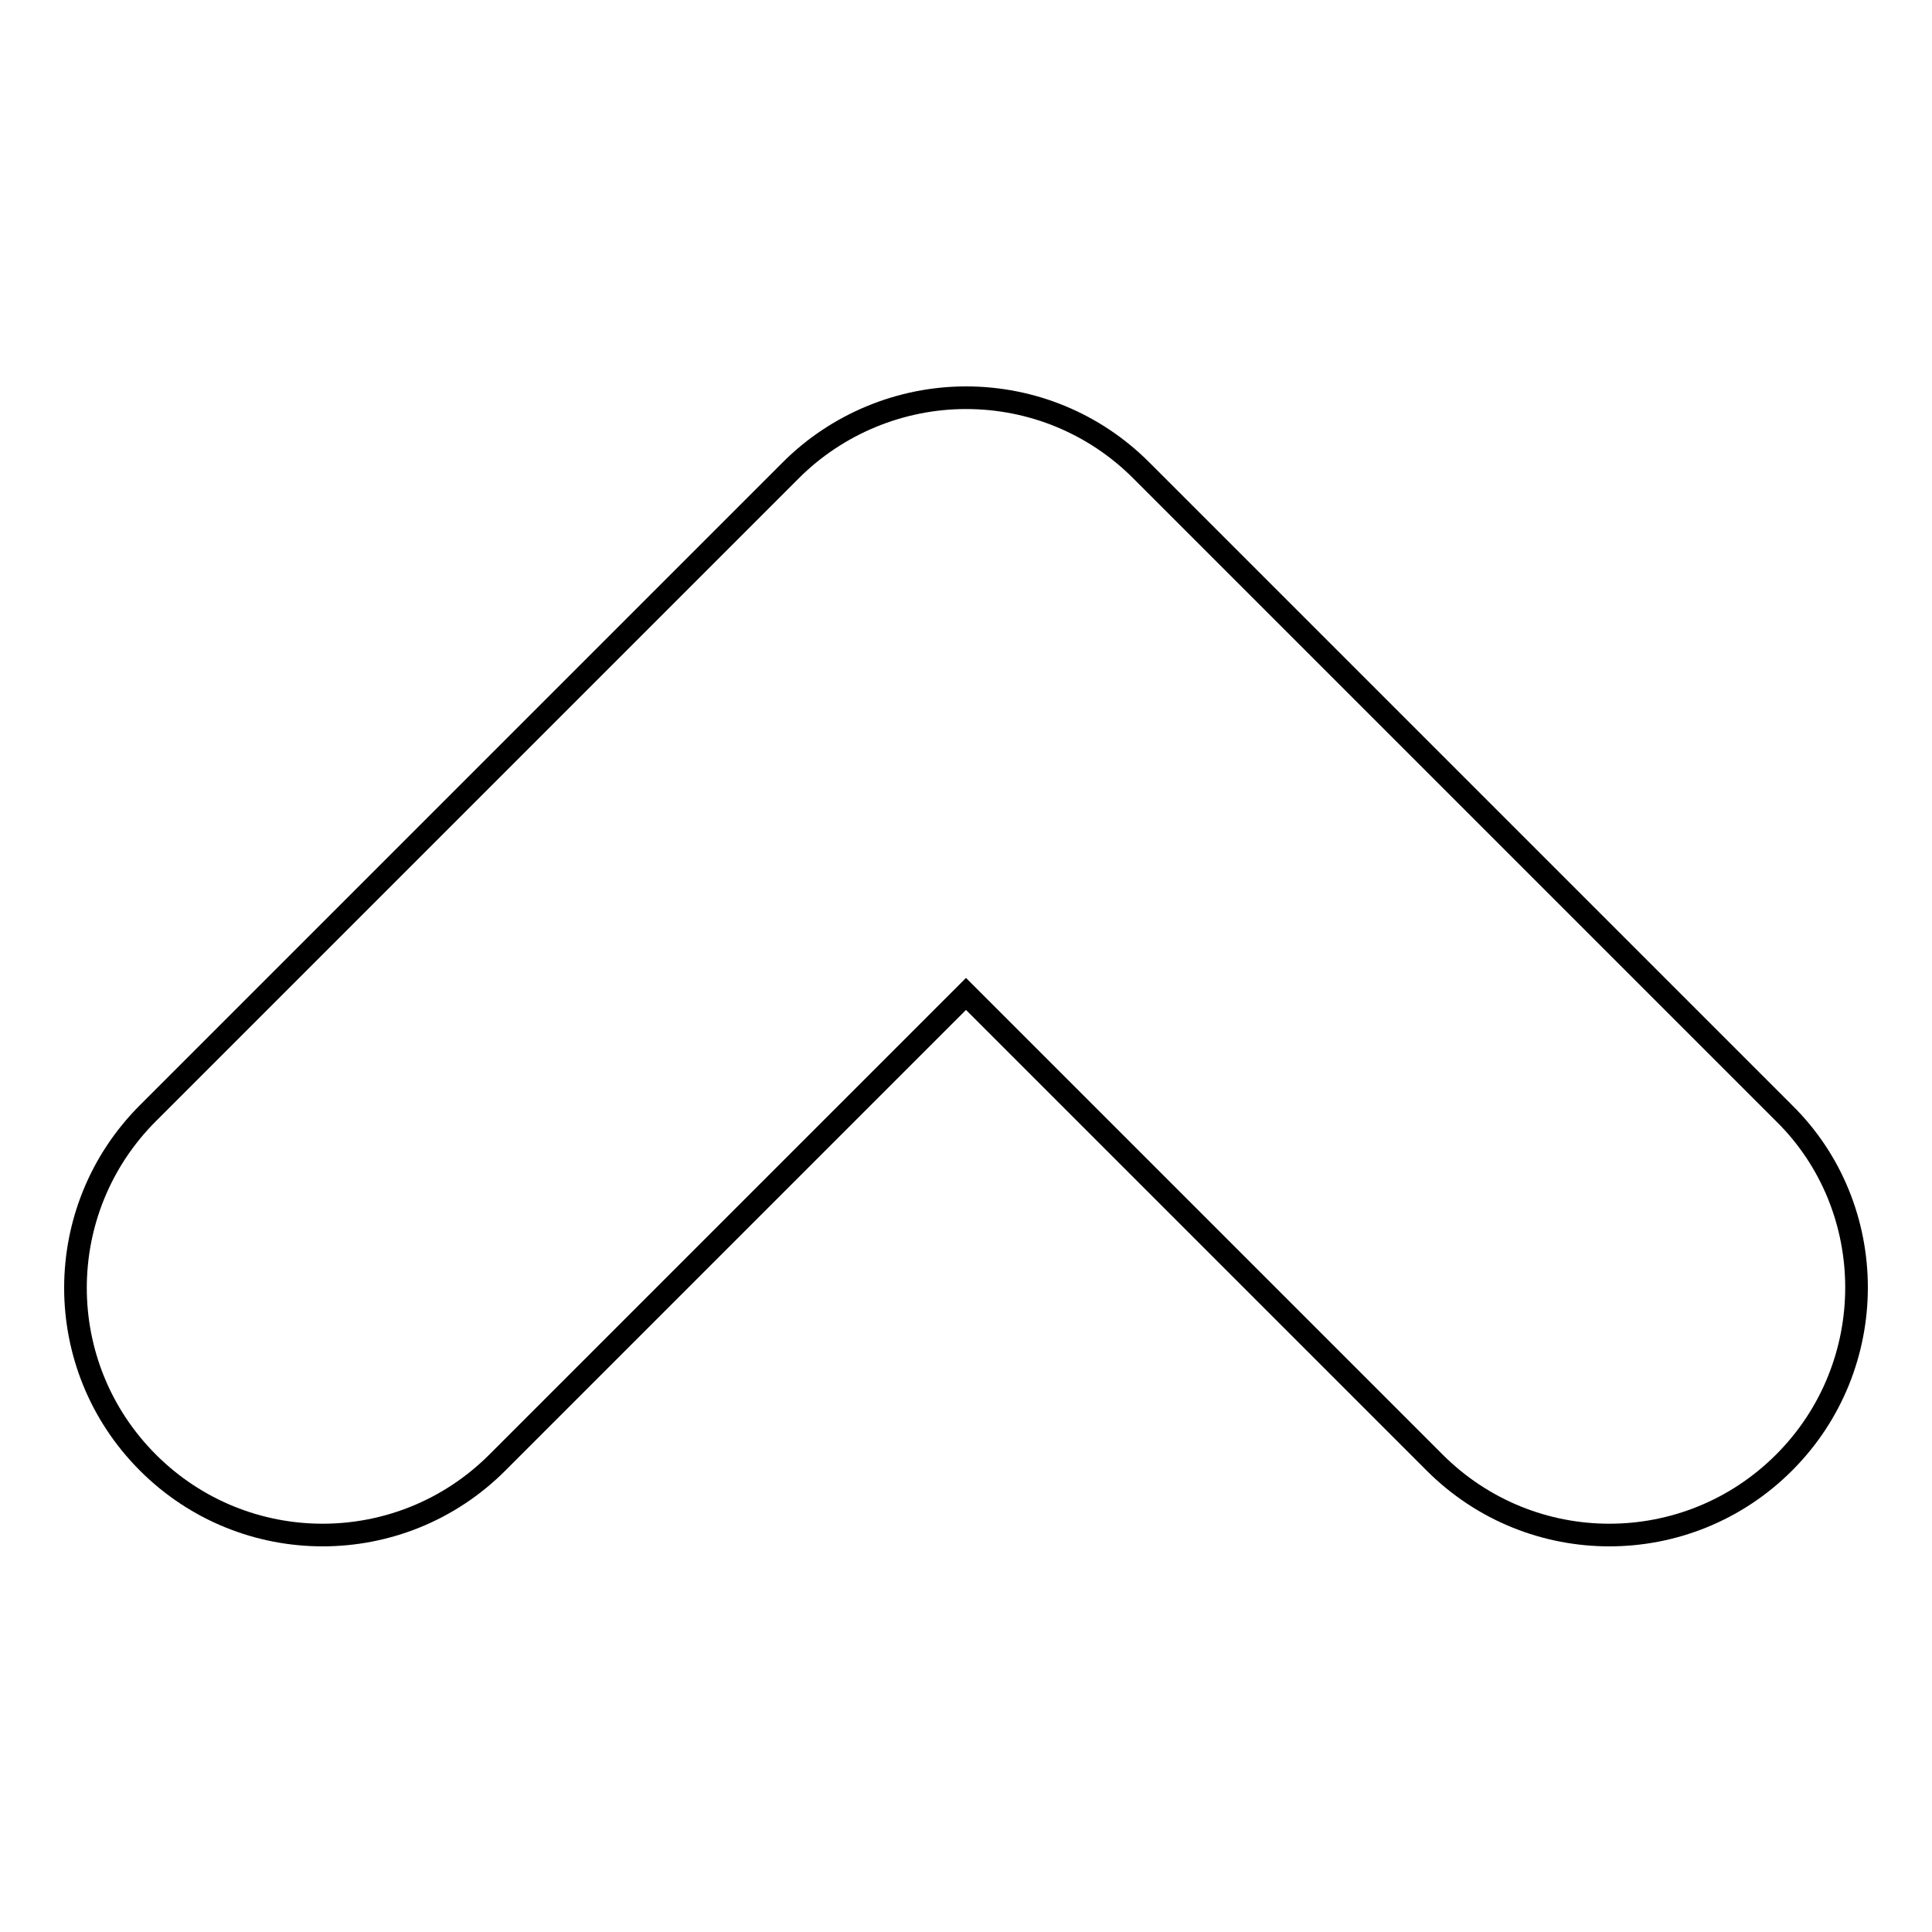 <?xml version="1.0" encoding="utf-8"?>
<!-- Svg Vector Icons : http://www.onlinewebfonts.com/icon -->
<!DOCTYPE svg PUBLIC "-//W3C//DTD SVG 1.1//EN" "http://www.w3.org/Graphics/SVG/1.1/DTD/svg11.dtd">
<svg version="1.1" xmlns="http://www.w3.org/2000/svg" xmlns:xlink="http://www.w3.org/1999/xlink" x="0px" y="0px" viewBox="0 0 256 256" enable-background="new 0 0 256 256" xml:space="preserve">
<g><g><path stroke-width="3" fill-opacity="0" stroke="#000000"  d="M246,170.6c0,8.4-3.2,16.8-9.6,23.2c-12.8,12.8-33.5,12.8-46.3,0L128,131.7l-62.1,62.1c-12.8,12.8-33.5,12.8-46.3,0c-12.8-12.8-12.8-33.5,0-46.3l85.2-85.2c6.1-6.1,14.5-9.6,23.2-9.6c8.7,0,17,3.4,23.2,9.6l85.2,85.2C242.8,153.8,246,162.2,246,170.6z"/></g></g>
</svg>